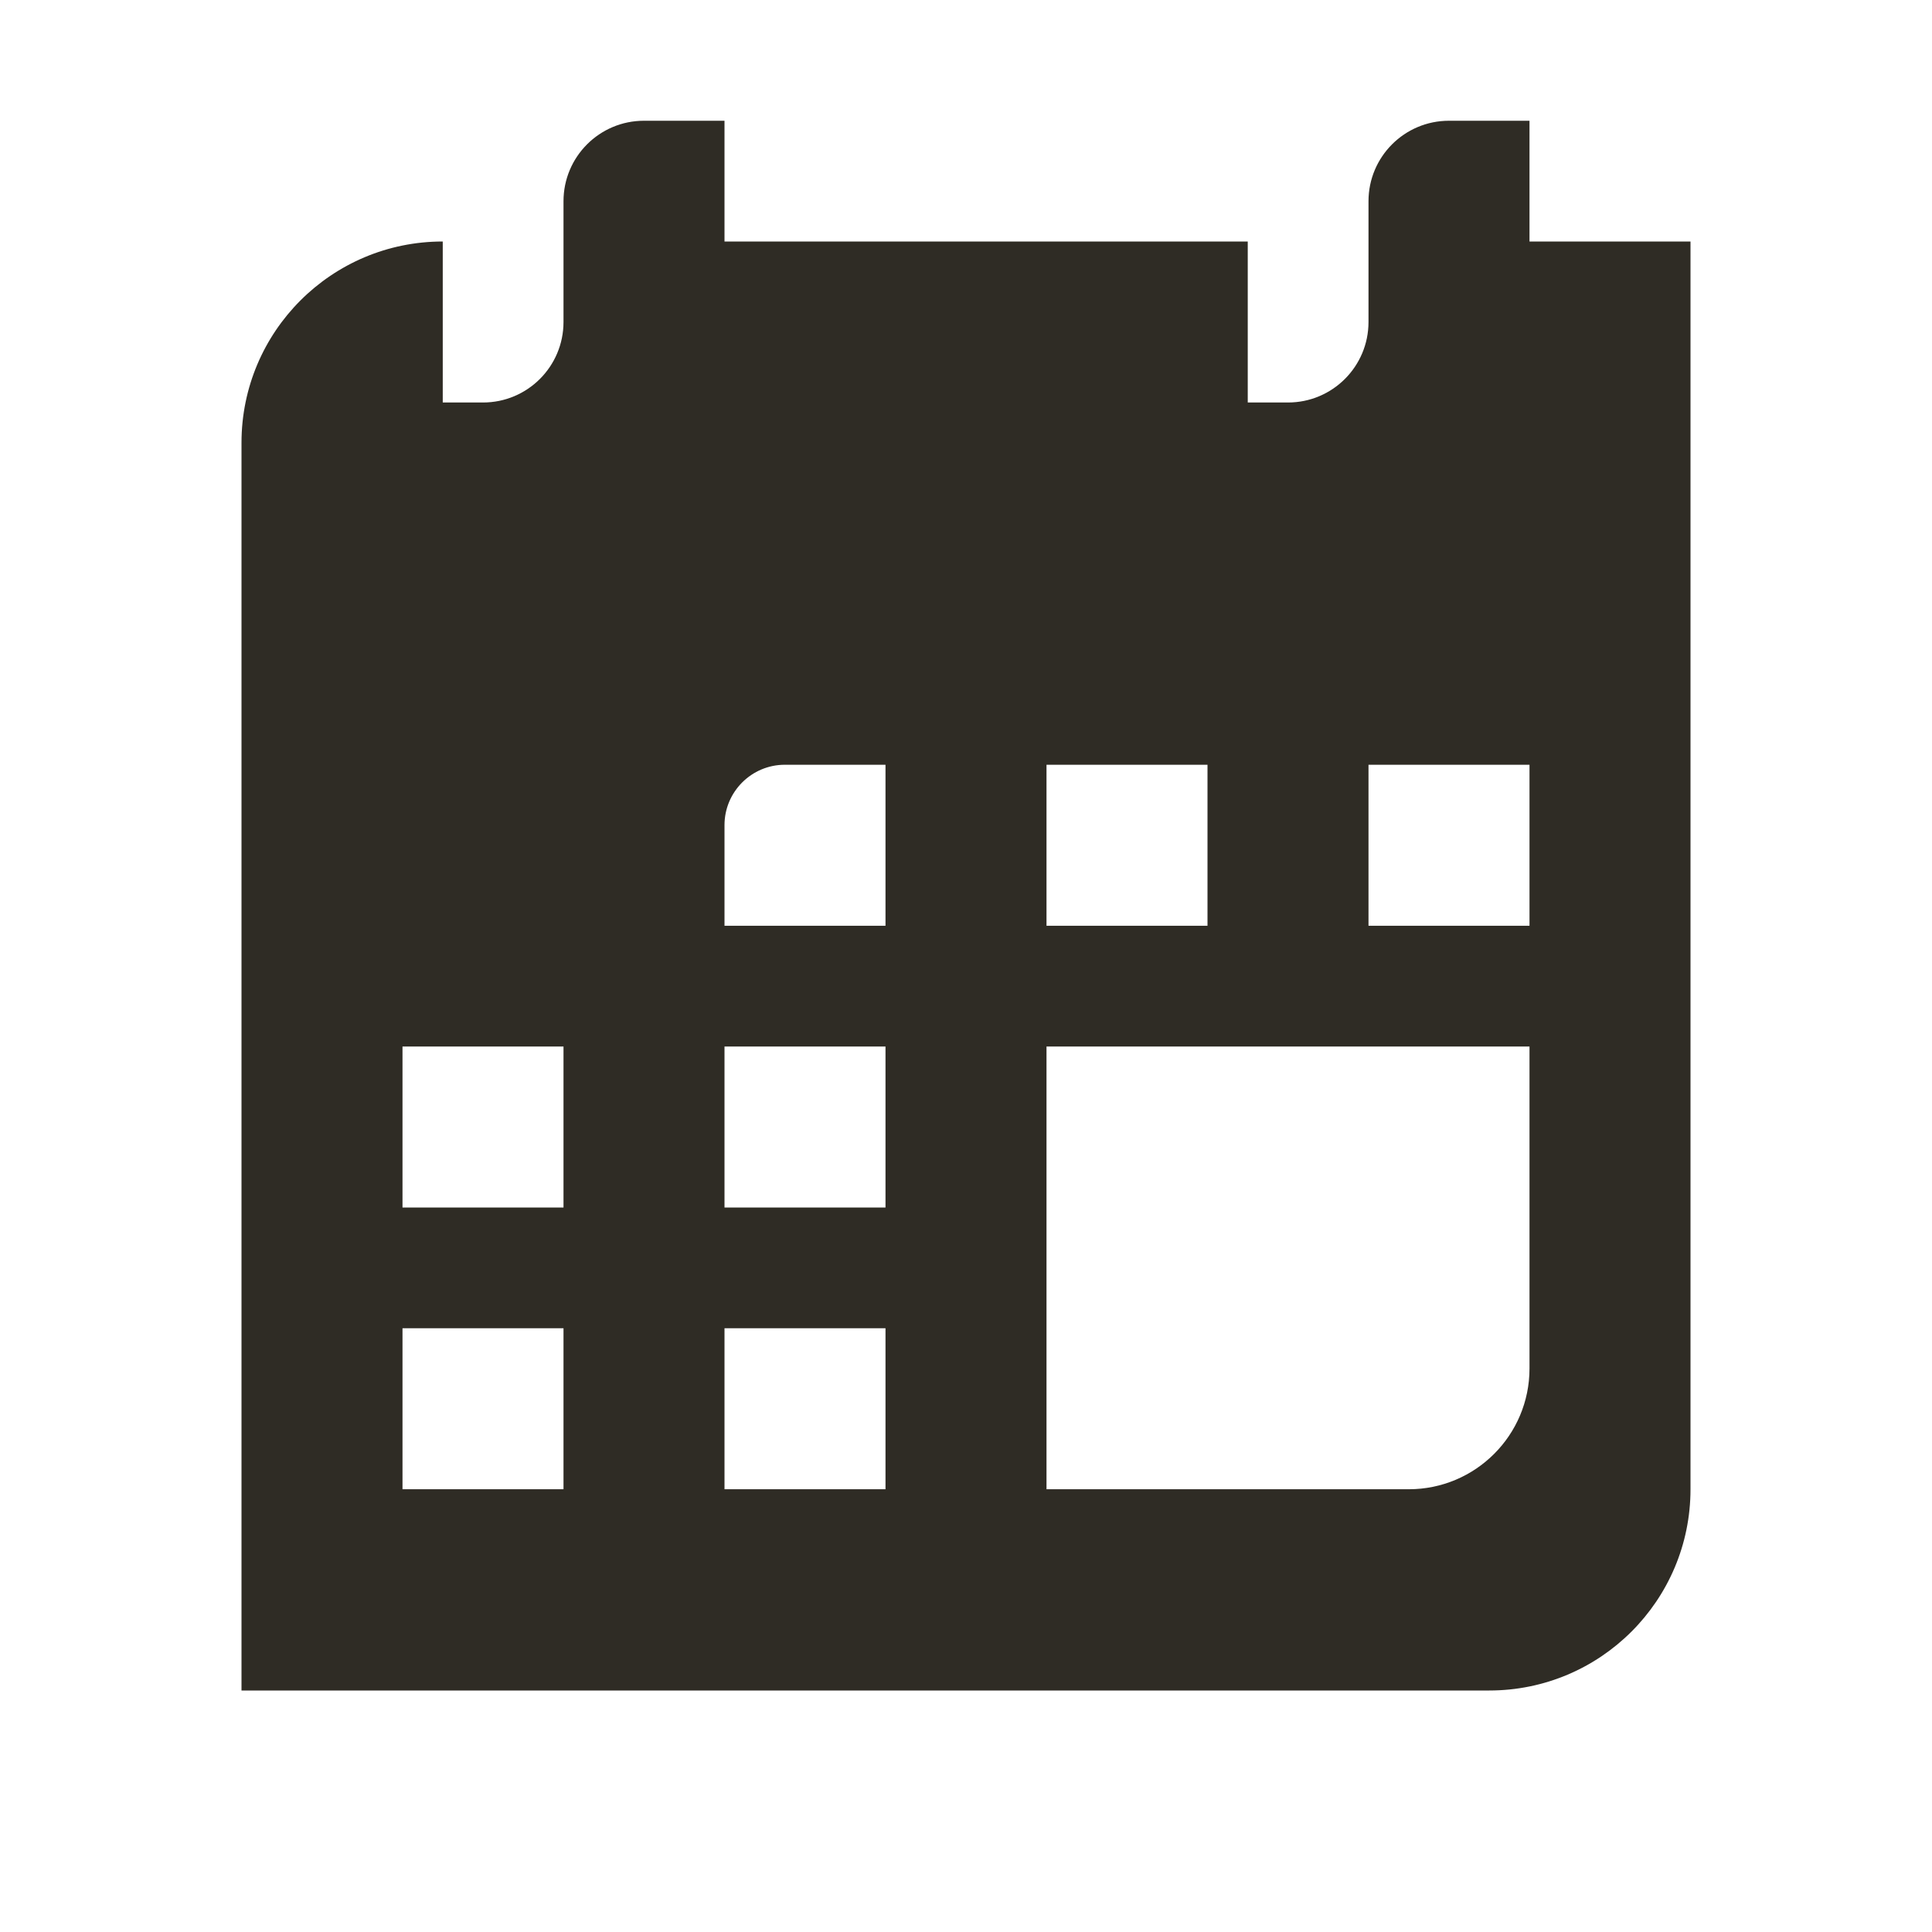 <svg width="48" height="48" viewBox="0 0 48 48" fill="none" xmlns="http://www.w3.org/2000/svg">
<path d="M16 3C14.895 3 14 3.895 14 5V6V8C14 9.105 13.105 10 12 10H11V6C8.239 6 6 8.239 6 11V42H37C39.761 42 42 39.761 42 37V6H38V3H36C34.895 3 34 3.895 34 5V6V8C34 9.105 33.105 10 32 10H31V6H18V3H16ZM19.5 19H22V23H18V20.5C18 19.672 18.672 19 19.5 19ZM26 19H30V23H26V19ZM34 19H38V23H34V19ZM10 26H14V30H10V26ZM18 26H22V30H18V26ZM26 26H38V34C38 35.657 36.657 37 35 37H26V26ZM10 33H14V37H10V33ZM18 33H22V37H18V33Z" fill="#2F2C25"/>
</svg>
